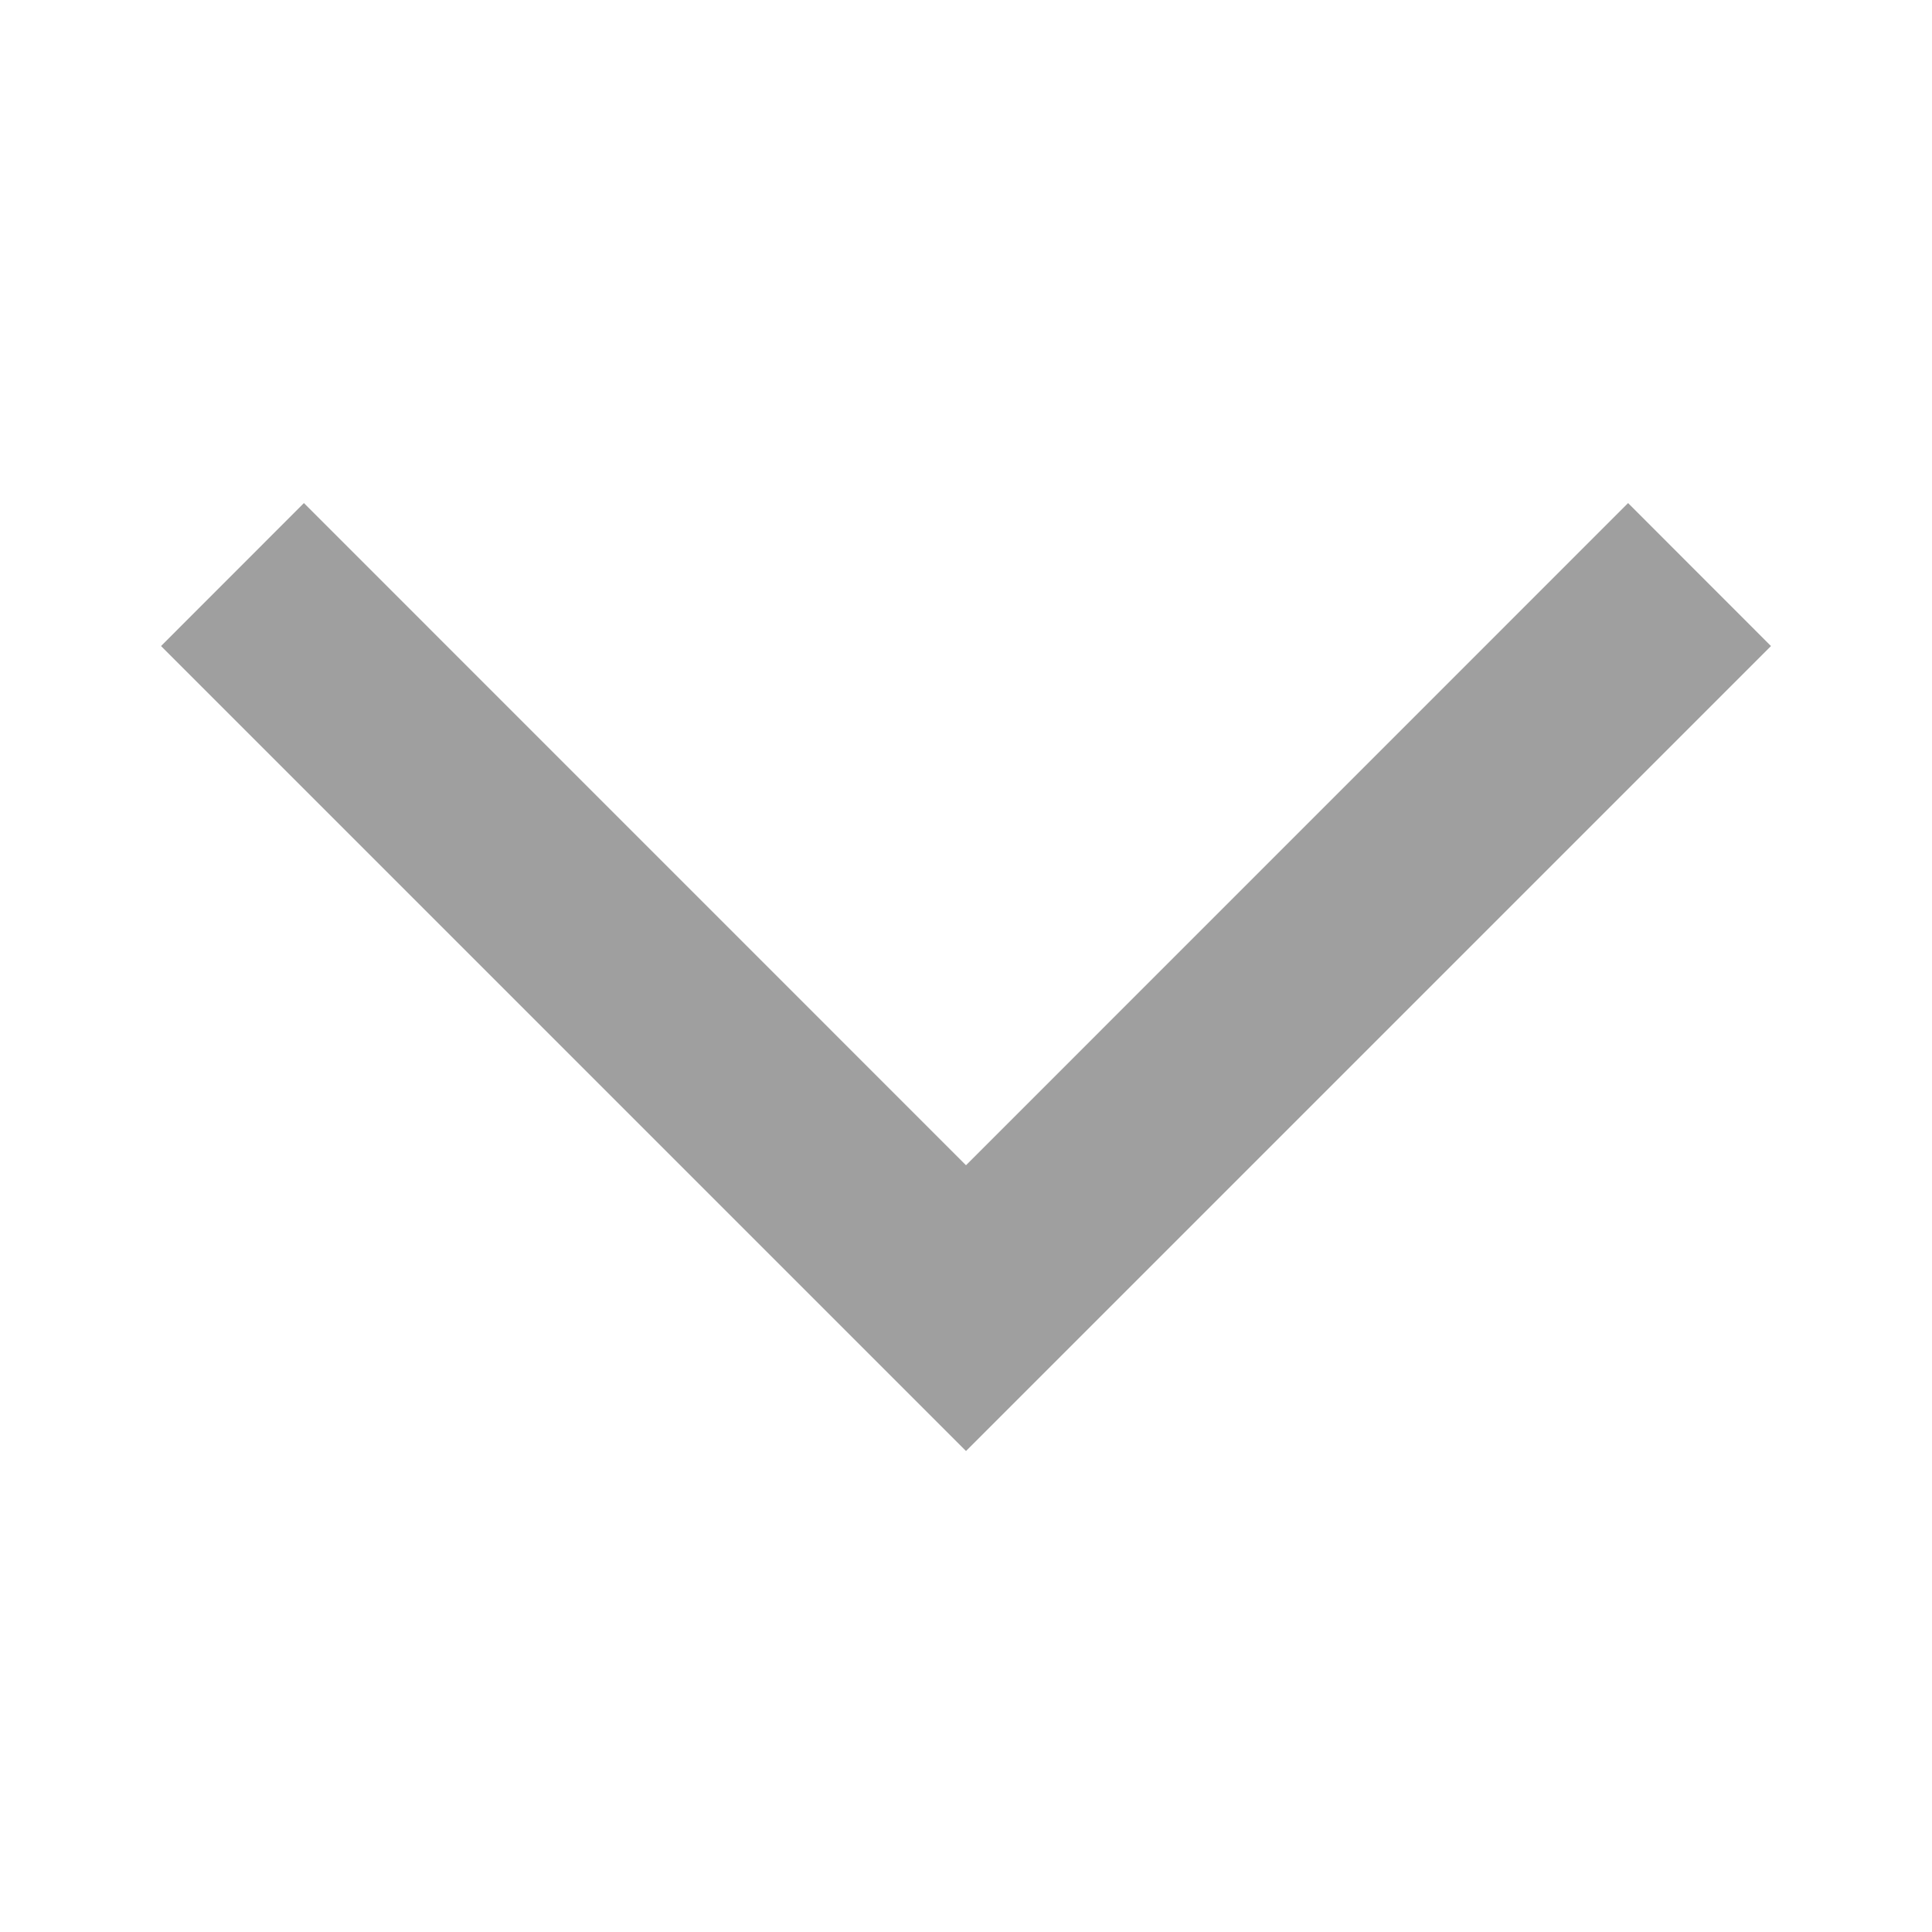 <svg width="23" height="23" viewBox="0 0 23 23" fill="none" xmlns="http://www.w3.org/2000/svg">
<path d="M1.917 7.691L3.618 5.989L11.5 13.872L19.382 5.989L21.083 7.691L11.5 17.274L1.917 7.691Z" fill="#9F9F9F"/>
</svg>
